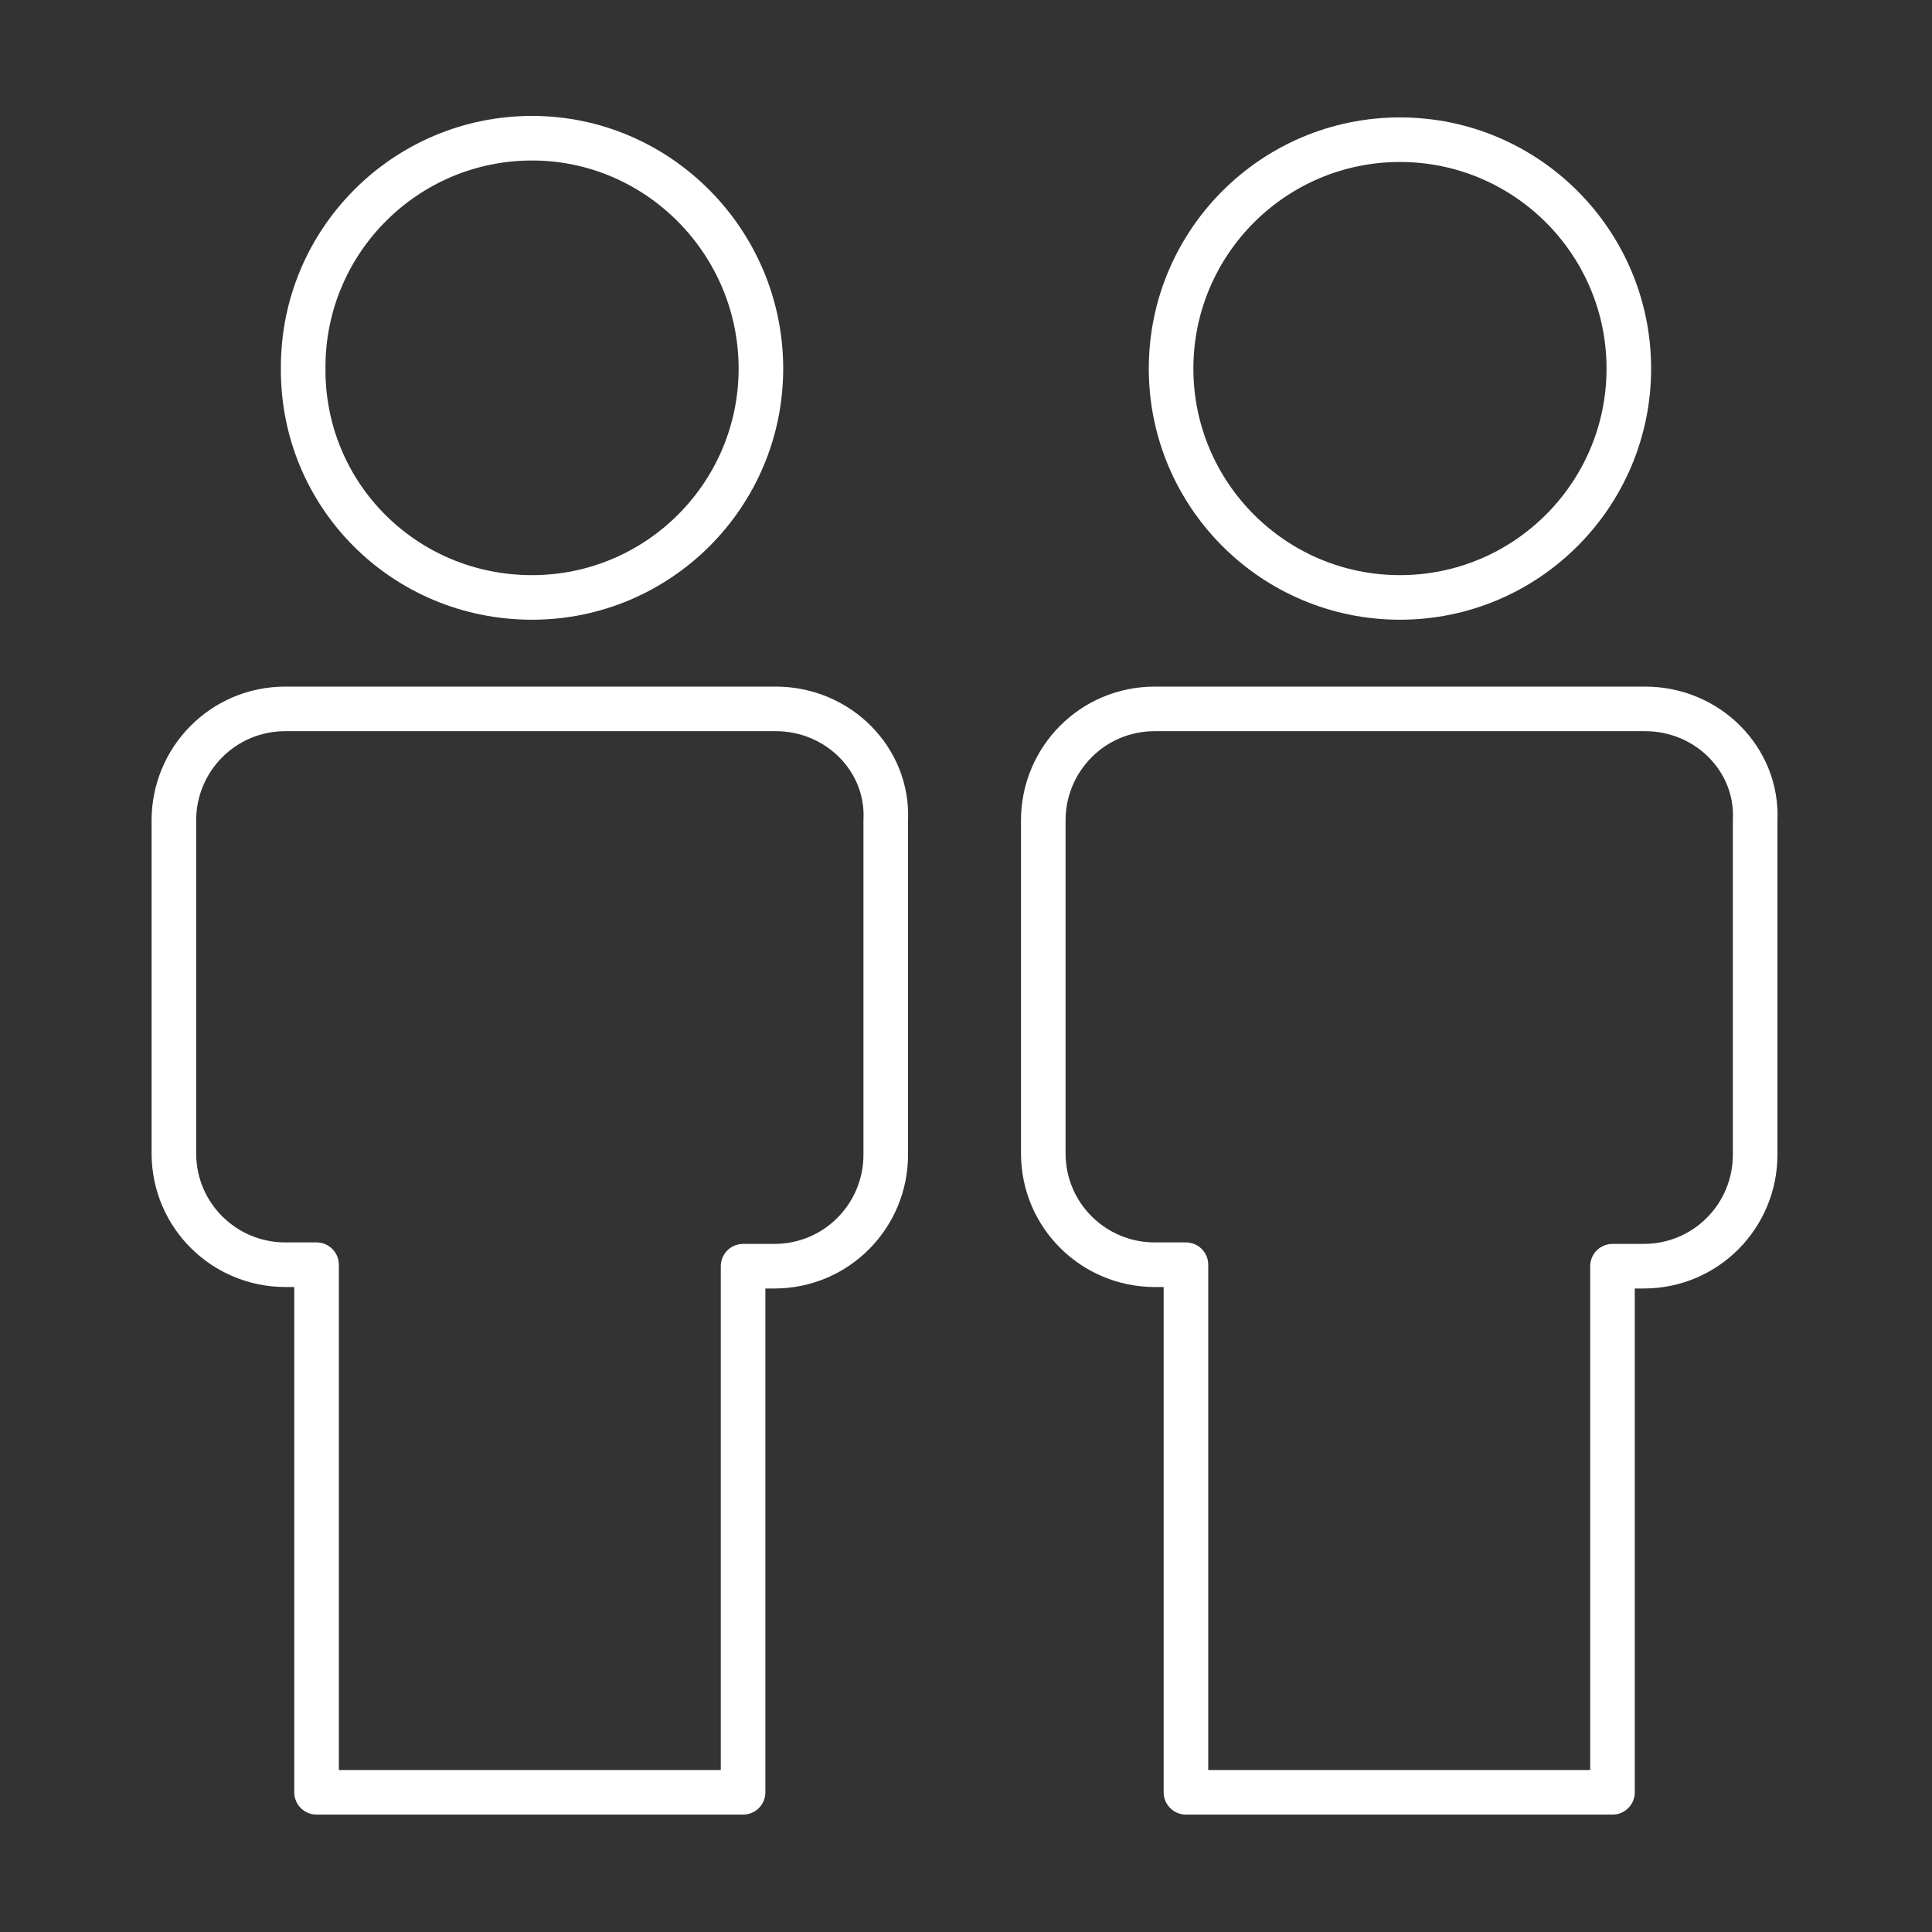 <?xml version="1.0" encoding="utf-8"?>
<!-- Generator: Adobe Illustrator 27.9.0, SVG Export Plug-In . SVG Version: 6.00 Build 0)  -->
<svg version="1.1" id="app_icon_02" xmlns="http://www.w3.org/2000/svg" xmlns:xlink="http://www.w3.org/1999/xlink" x="0px"
	 y="0px" viewBox="0 0 130 130" style="enable-background:new 0 0 130 130;" xml:space="preserve">
<rect x="0" y="0" width="130" height="130" fill="#333333" stroke="none"/>
<style type="text/css">
	.st0{clip-path:url(#SVGID_00000106830441949295574170000000708884283233174402_);}
	.st1{fill:none;stroke:#FFFFFF;stroke-width:3;stroke-linecap:round;stroke-linejoin:round;}
</style>
<g>
	<defs>
		<rect id="SVGID_1_" x="10" y="7.6" width="110" height="114.8"/>
	</defs>
	<clipPath id="SVGID_00000086650714963221524170000002731989951523596682_">
		<use xlink:href="#SVGID_1_"  style="overflow:visible;"/>
	</clipPath>
	<g id="グループ_223" style="clip-path:url(#SVGID_00000086650714963221524170000002731989951523596682_);">
		<path id="パス_43" class="st1" d="M52.2,47.7h-33c-4.2,0-7.5,3.4-7.5,7.5c0,0,0,0,0,0v22.4c0,4.2,3.4,7.5,7.5,7.5h2.1v35.5h28.7
			V85.2h2.1c4.2,0,7.5-3.4,7.5-7.5V55.2C59.8,51.1,56.4,47.7,52.2,47.7C52.3,47.7,52.3,47.7,52.2,47.7z"/>
		<path id="パス_44" class="st1" d="M35.8,40.2c8.5,0,15.4-6.9,15.4-15.4S44.3,9.3,35.8,9.3s-15.4,6.9-15.4,15.4c0,0,0,0,0,0
			C20.3,33.3,27.2,40.2,35.8,40.2z"/>
		<path id="パス_45" class="st1" d="M110.7,47.7h-33c-4.2,0-7.5,3.4-7.5,7.5c0,0,0,0,0,0v22.4c0,4.2,3.4,7.5,7.5,7.5h2.1v35.5
			h28.7V85.2h2.1c4.2,0,7.5-3.4,7.5-7.5V55.2C118.3,51.1,114.9,47.7,110.7,47.7C110.7,47.7,110.7,47.7,110.7,47.7z"/>
		<path id="パス_46" class="st1" d="M94.2,40.2c8.5,0,15.4-6.9,15.4-15.4c0-8.5-6.9-15.4-15.4-15.4c-8.5,0-15.4,6.9-15.4,15.4
			c0,0,0,0,0,0C78.8,33.3,85.7,40.2,94.2,40.2z"/>
	</g>
</g>
</svg>
